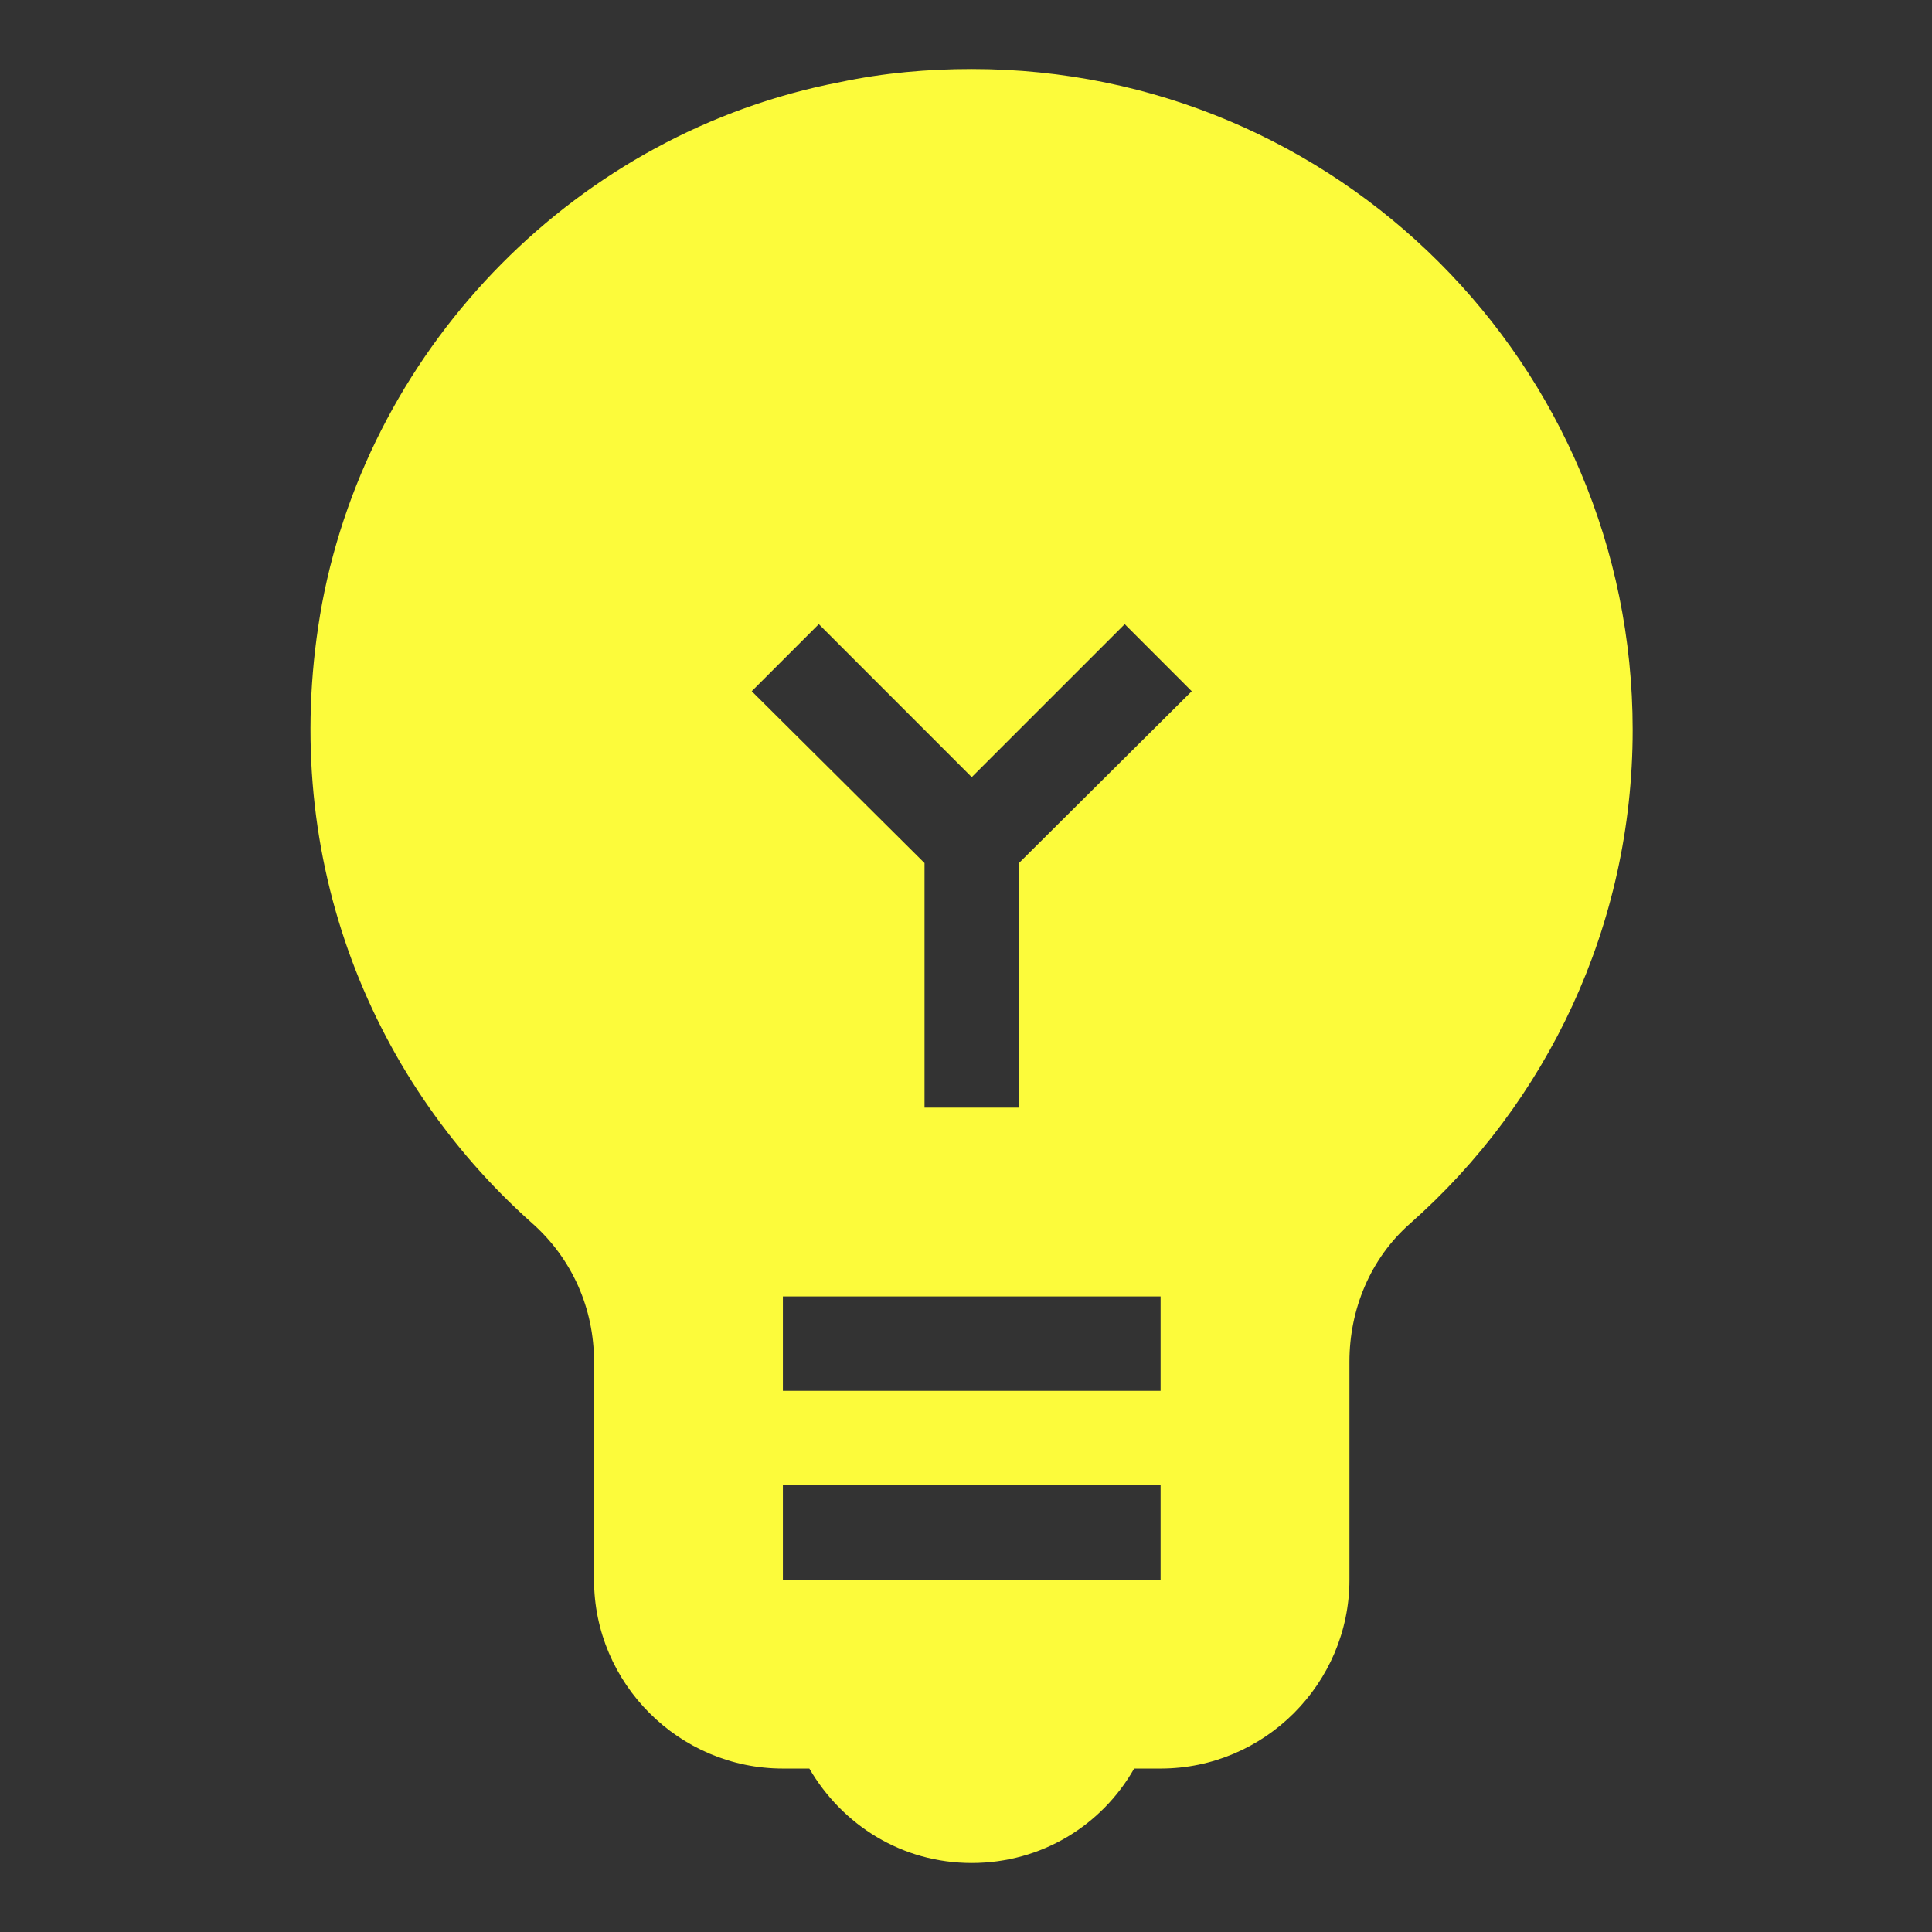 <svg width="32" height="32" viewBox="0 0 32 32" fill="none" xmlns="http://www.w3.org/2000/svg">
<rect x="0" y="0" width="32" height="32" fill="#333333" stroke="none"/>
<path d="M16.095 1.143C15.376 1.143 14.641 1.205 13.905 1.362C9.589 2.19 6.149 5.678 5.335 9.994C4.585 14.076 6.086 17.829 8.807 20.254C9.48 20.848 9.839 21.677 9.839 22.552V26.165C9.839 27.885 11.247 29.293 12.967 29.293H13.405C13.953 30.231 14.938 30.857 16.095 30.857C17.252 30.857 18.253 30.231 18.785 29.293H19.223C20.943 29.293 22.351 27.885 22.351 26.165V22.552C22.351 21.692 22.695 20.848 23.352 20.269C25.619 18.267 27.042 15.343 27.042 12.09C27.042 6.038 22.147 1.143 16.095 1.143ZM19.223 26.165H12.967V24.601H19.223V26.165ZM19.223 23.037H12.967V21.473H19.223V23.037ZM16.877 14.295V18.346H15.313V14.295L12.451 11.449L13.562 10.338L16.095 12.872L18.629 10.338L19.739 11.449L16.877 14.295Z" fill="#FCFB3B"/>
</svg>
